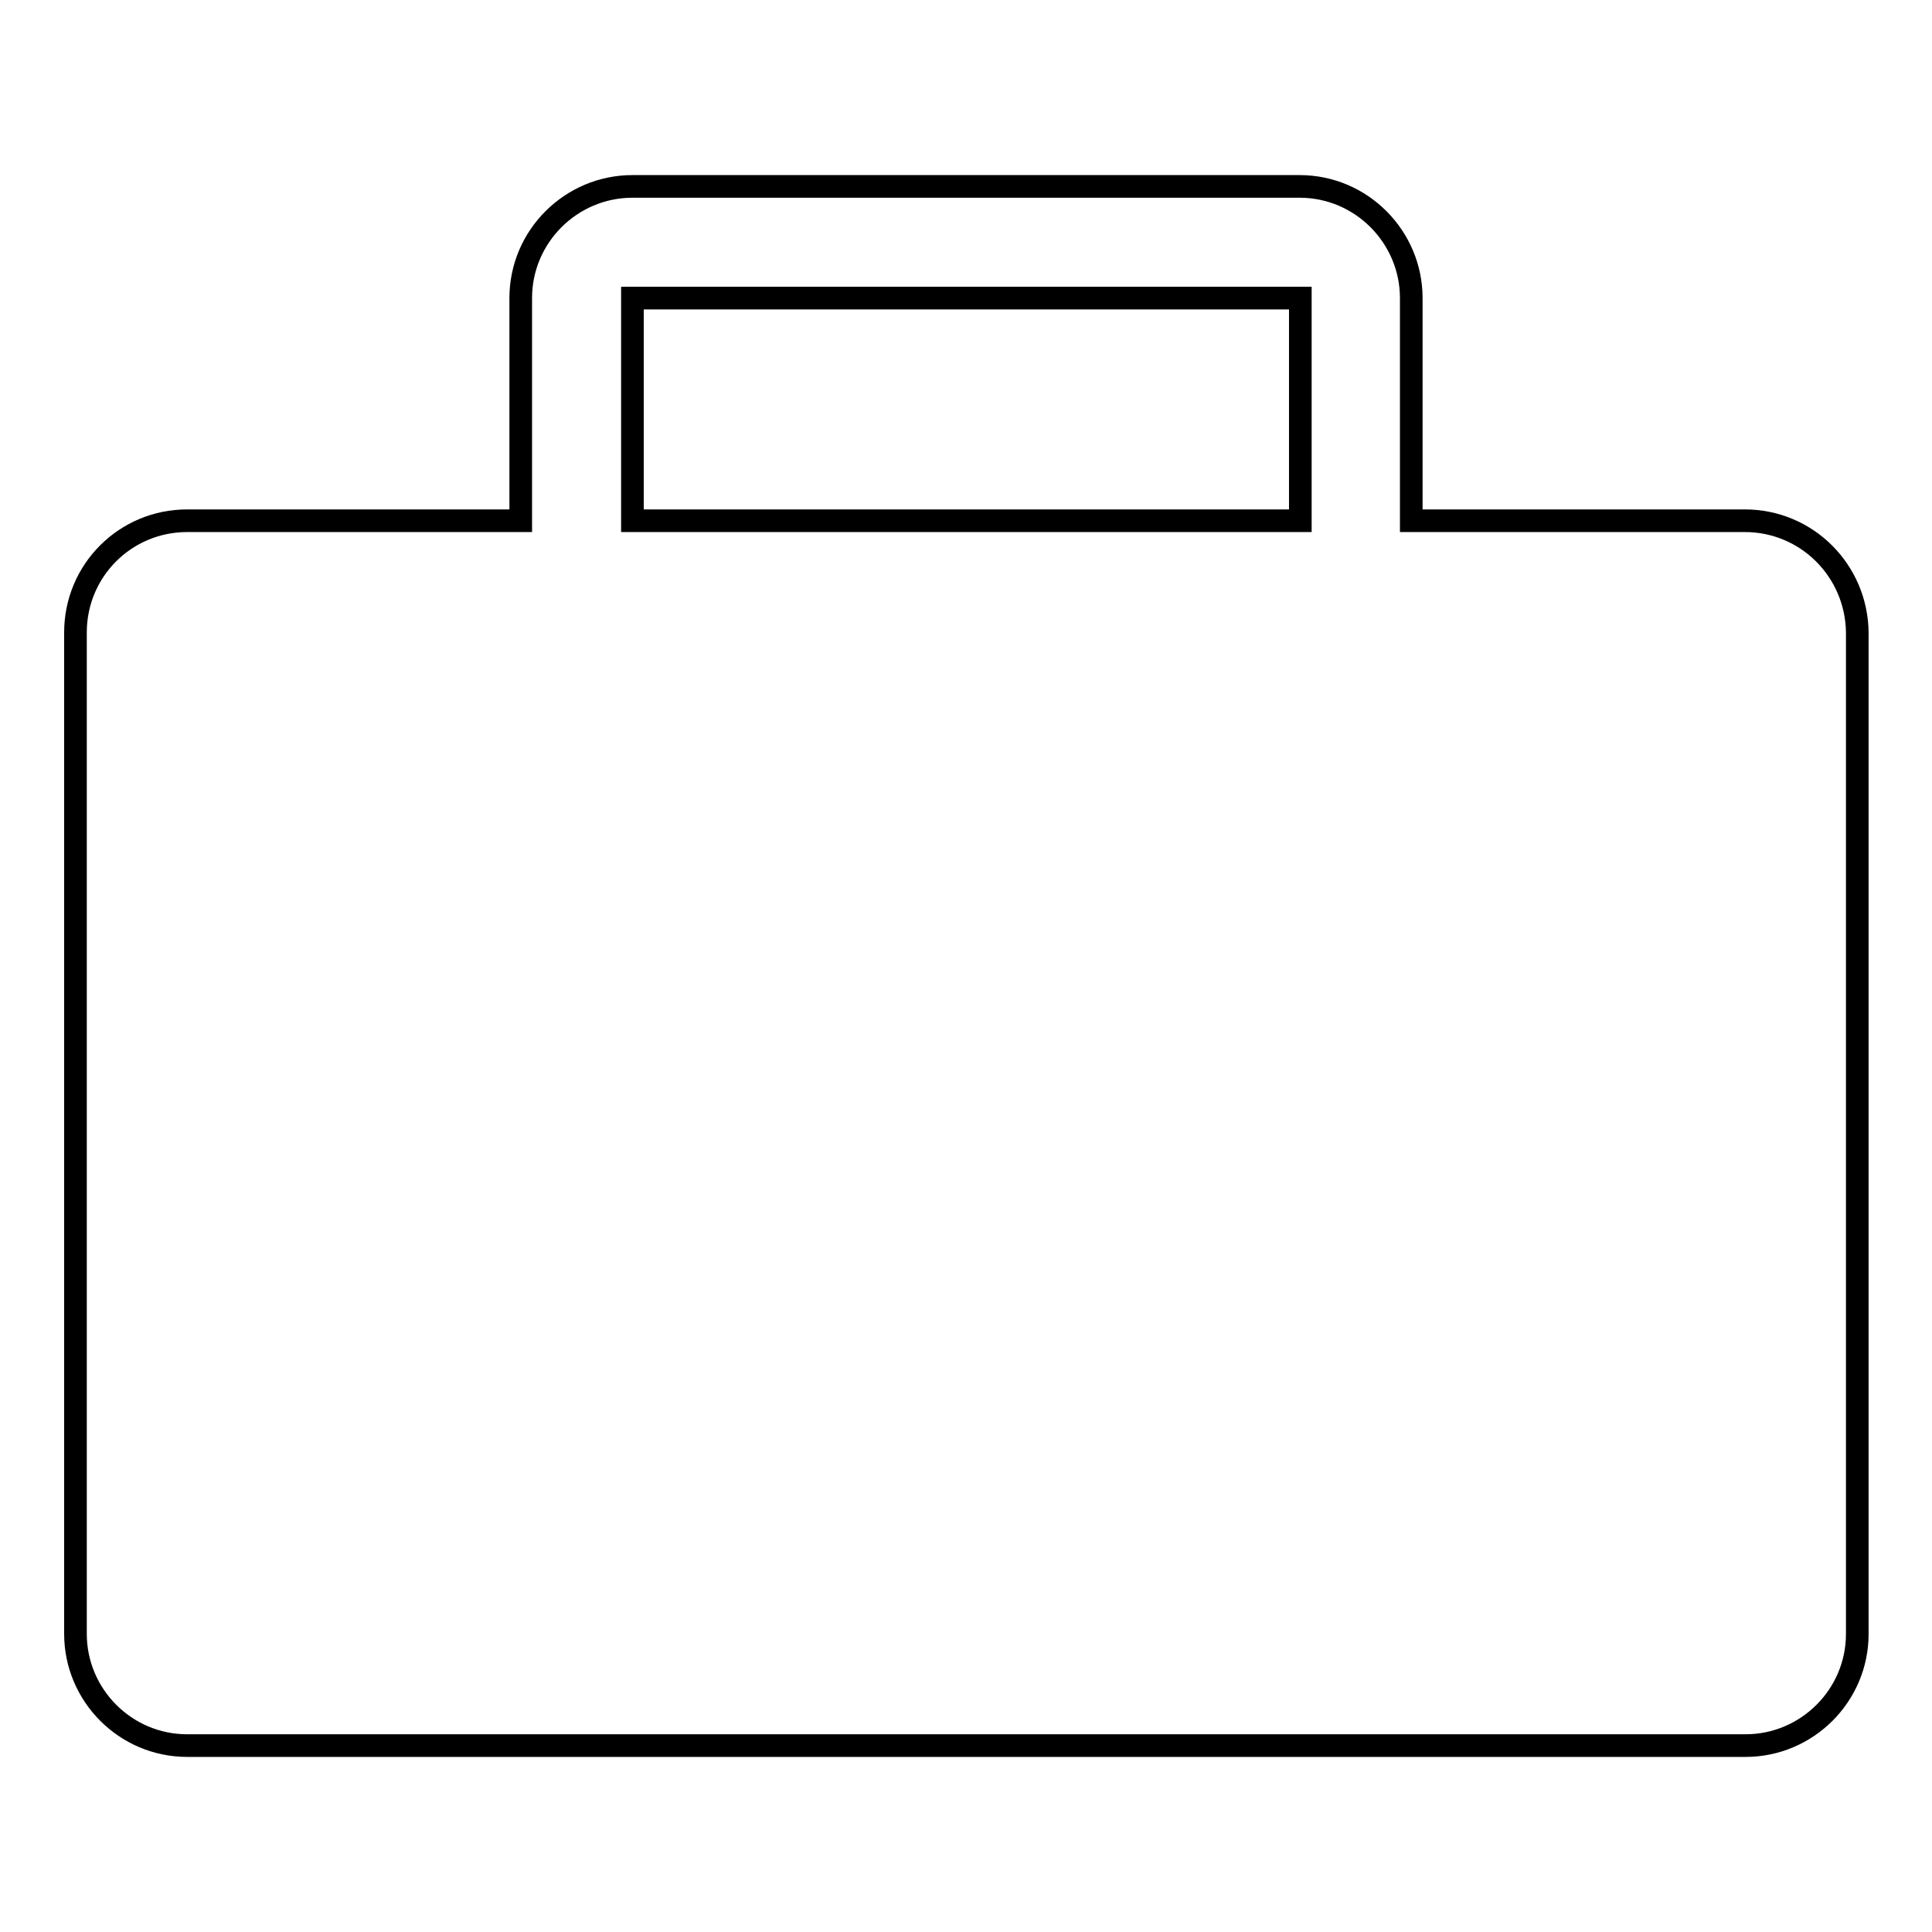 <?xml version="1.0" encoding="utf-8"?>
<!-- Svg Vector Icons : http://www.onlinewebfonts.com/icon -->
<!DOCTYPE svg PUBLIC "-//W3C//DTD SVG 1.1//EN" "http://www.w3.org/Graphics/SVG/1.1/DTD/svg11.dtd">
<svg version="1.1" xmlns="http://www.w3.org/2000/svg" xmlns:xlink="http://www.w3.org/1999/xlink" x="0px" y="0px" viewBox="0 0 256 256" enable-background="new 0 0 256 256" xml:space="preserve">
<g><g><path stroke-width="3" fill-opacity="0" stroke="#000000"  d="M231.2,69H187V39.5c0-8.1-6.6-14.8-14.8-14.8H83.8c-8.1,0-14.8,6.6-14.8,14.8V69H24.8C16.6,69,10,75.6,10,83.8v132.7c0,8.1,6.6,14.8,14.8,14.8h206.5c8.1,0,14.8-6.6,14.8-14.8V83.8C246,75.6,239.4,69,231.2,69z M83.8,39.5h88.5V69H83.8V39.5z"/></g></g>
</svg>